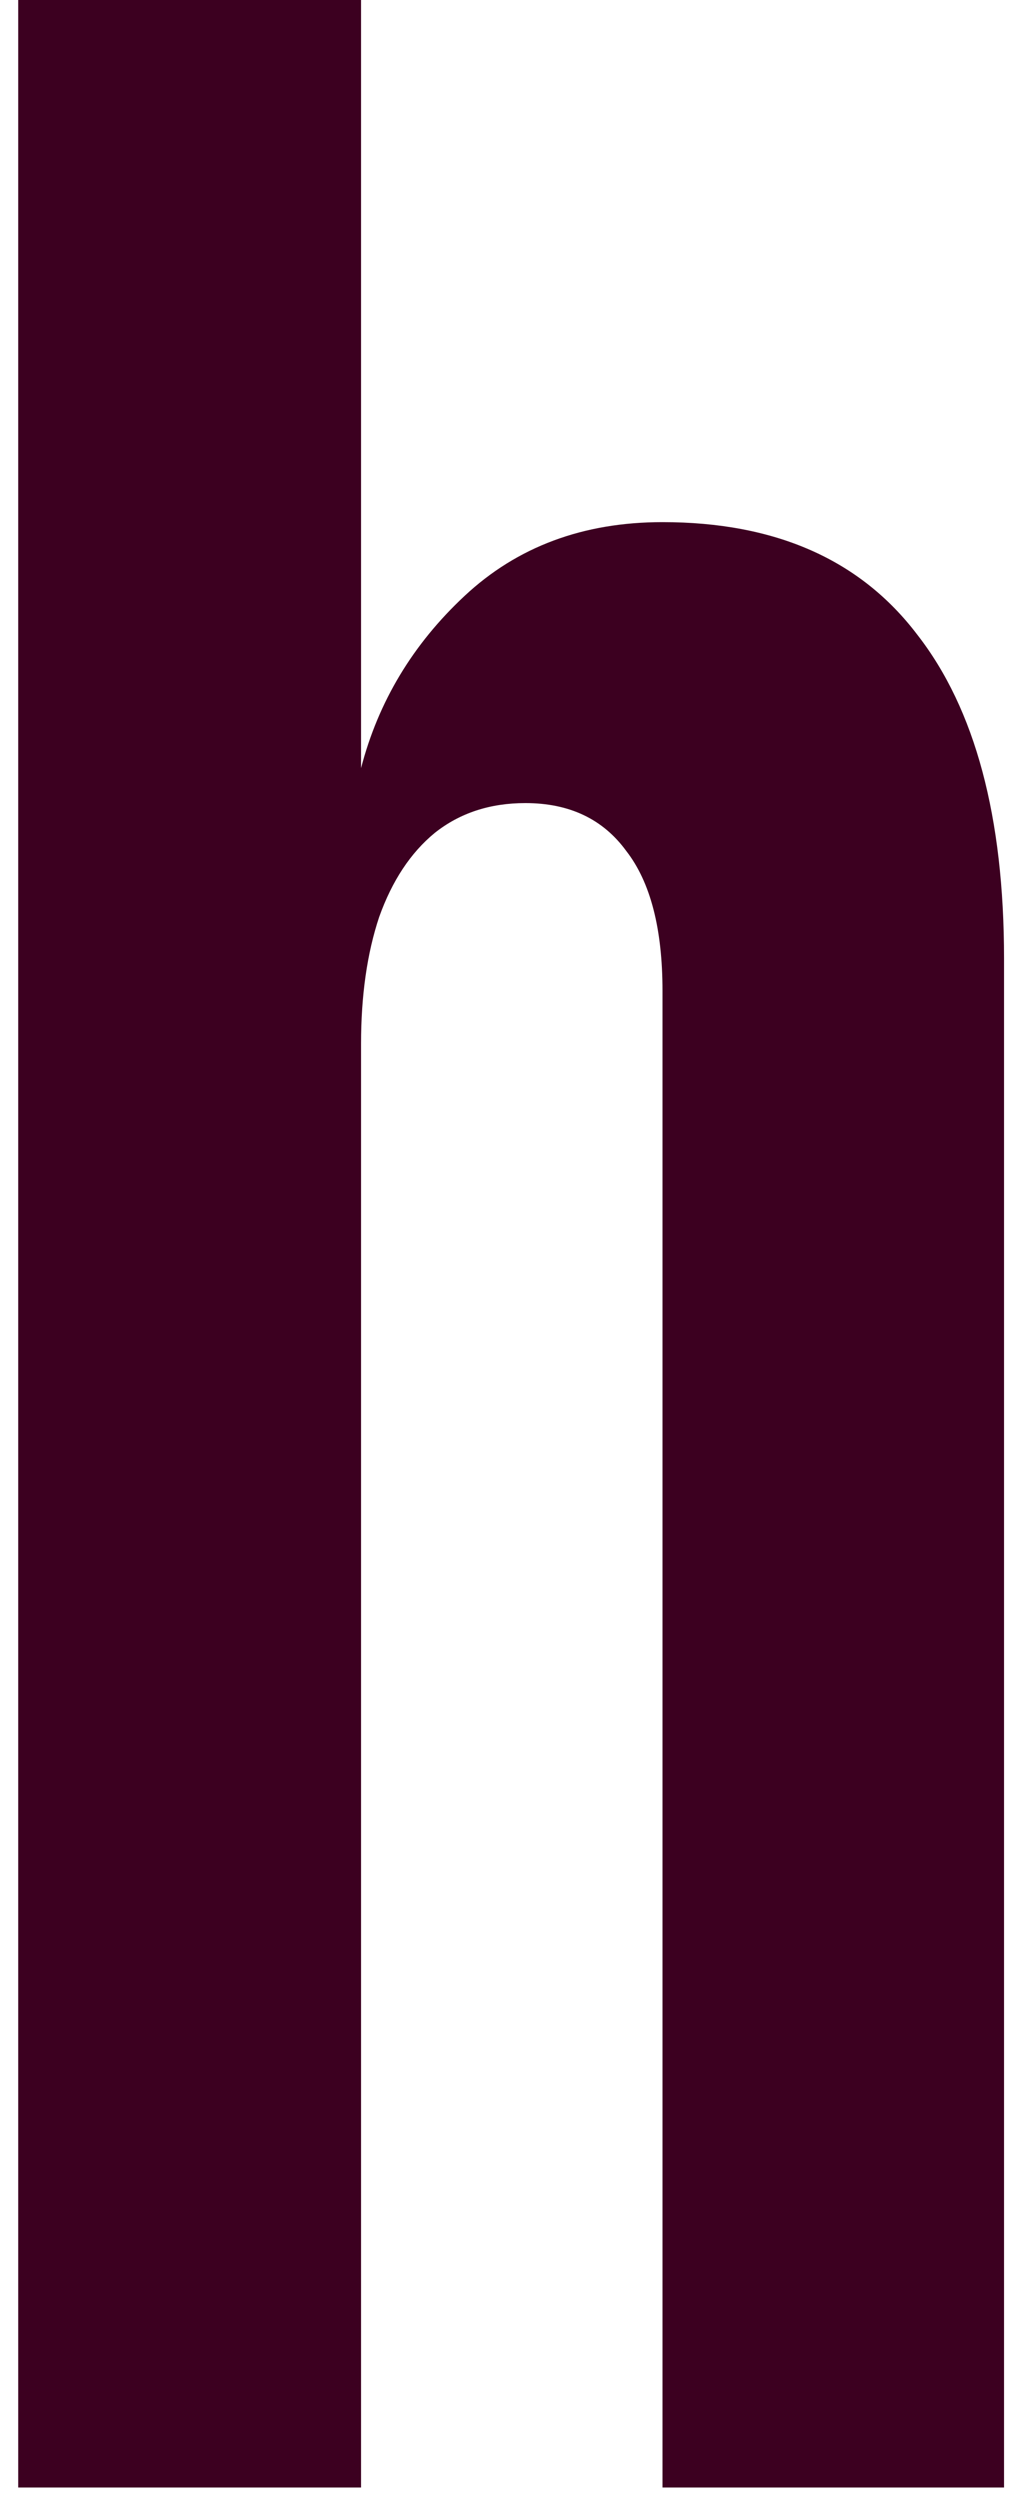 <svg width="54" height="132" viewBox="0 0 54 132" fill="none" xmlns="http://www.w3.org/2000/svg">
<path d="M0.962 131.338V0H19.077V40.557C19.988 37.047 21.811 34.017 24.546 31.465C27.326 28.867 30.812 27.568 35.005 27.568C40.975 27.568 45.464 29.551 48.471 33.516C51.525 37.435 53.051 43.132 53.051 50.605V131.338H35.005V52.315C35.005 49.033 34.367 46.572 33.091 44.932C31.86 43.245 30.083 42.402 27.759 42.402C25.89 42.402 24.295 42.926 22.973 43.975C21.697 45.023 20.718 46.504 20.034 48.418C19.396 50.332 19.077 52.565 19.077 55.117V131.338H0.962Z" fill="#3C0020"/>
</svg>
